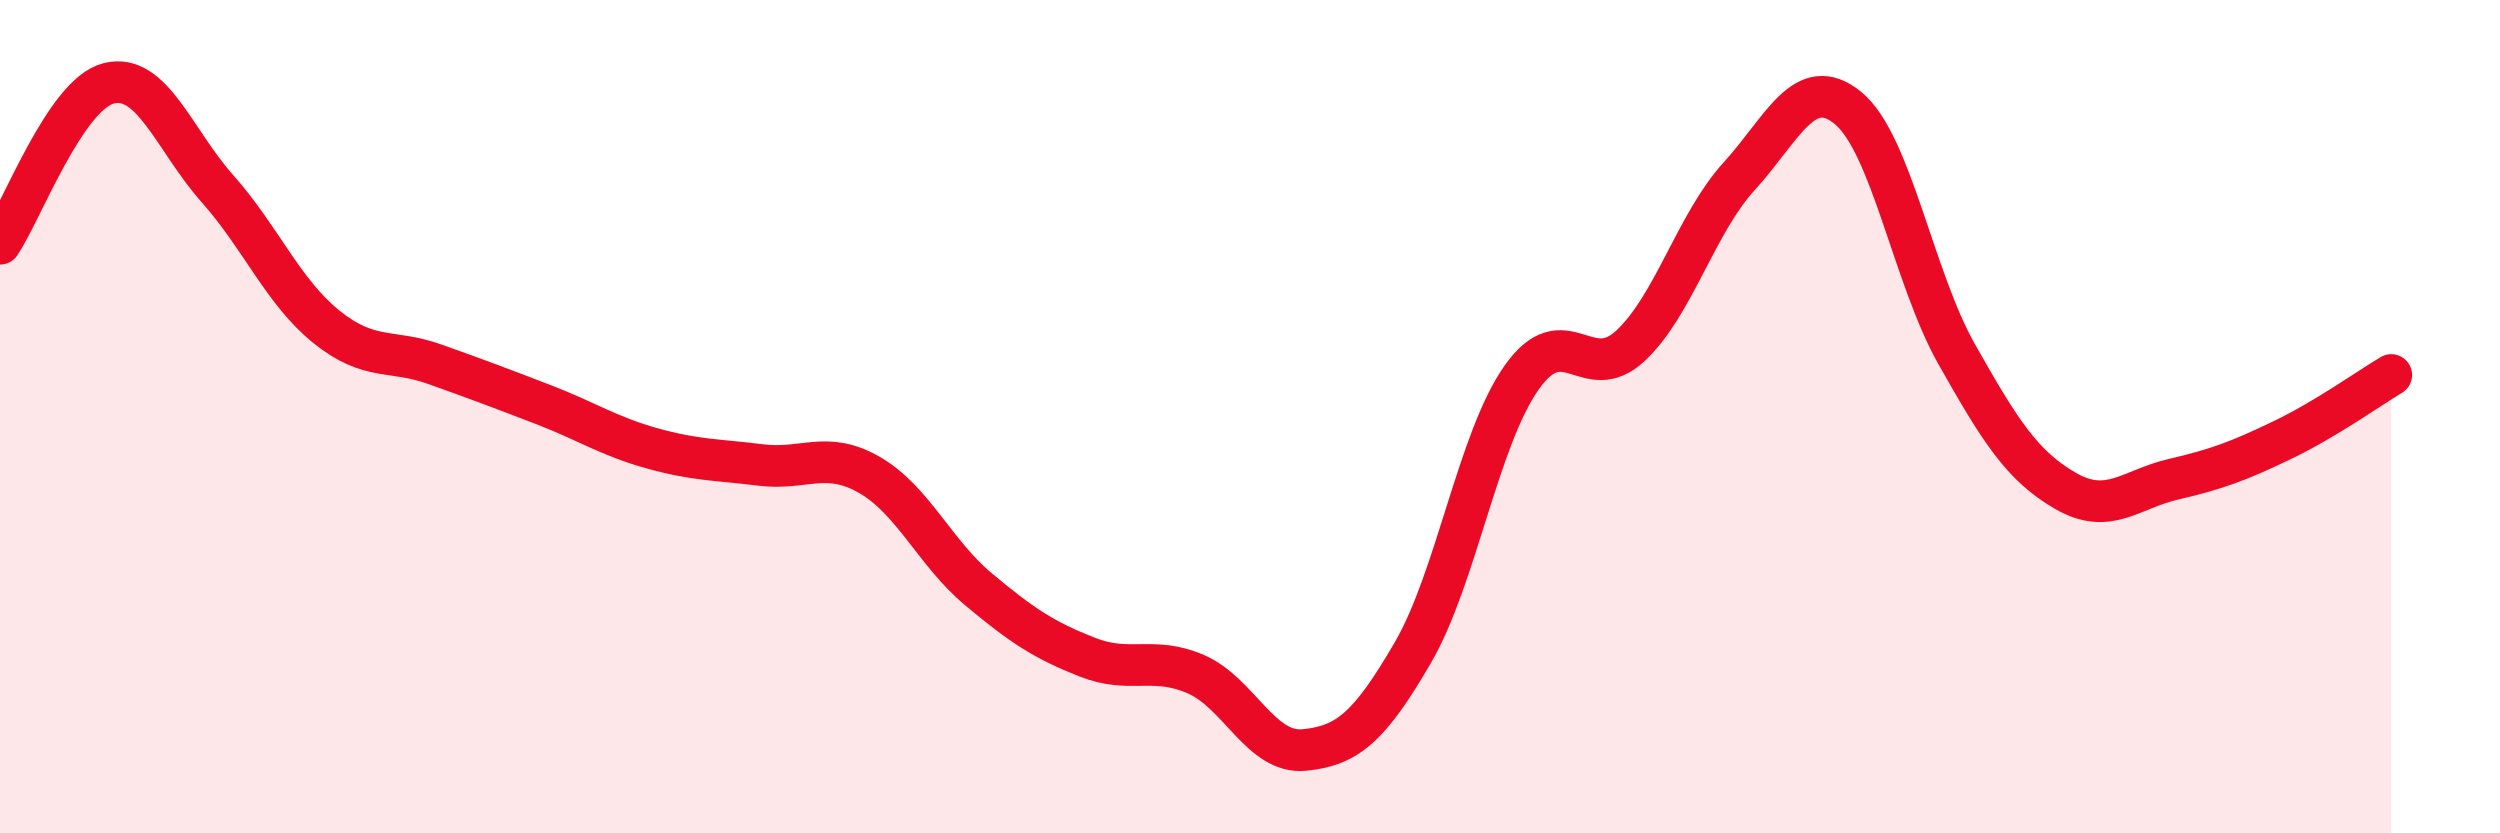 
    <svg width="60" height="20" viewBox="0 0 60 20" xmlns="http://www.w3.org/2000/svg">
      <path
        d="M 0,5.85 C 0.52,5.08 1.57,2.26 2.61,2 C 3.65,1.74 4.18,3.36 5.22,4.53 C 6.26,5.7 6.79,7 7.83,7.84 C 8.87,8.68 9.39,8.37 10.43,8.74 C 11.47,9.11 12,9.31 13.04,9.71 C 14.08,10.11 14.61,10.47 15.65,10.76 C 16.69,11.05 17.22,11.03 18.26,11.16 C 19.3,11.29 19.83,10.8 20.87,11.4 C 21.91,12 22.44,13.27 23.48,14.14 C 24.52,15.01 25.05,15.36 26.09,15.77 C 27.13,16.18 27.66,15.73 28.7,16.18 C 29.74,16.63 30.26,18.1 31.3,18 C 32.34,17.9 32.87,17.45 33.91,15.66 C 34.95,13.87 35.48,10.53 36.52,9.06 C 37.56,7.59 38.09,9.27 39.13,8.3 C 40.17,7.33 40.7,5.37 41.74,4.23 C 42.78,3.09 43.31,1.74 44.35,2.59 C 45.39,3.44 45.92,6.66 46.96,8.5 C 48,10.34 48.53,11.18 49.57,11.78 C 50.61,12.38 51.13,11.74 52.17,11.5 C 53.21,11.26 53.74,11.06 54.78,10.56 C 55.82,10.06 56.87,9.31 57.39,9L57.39 20L0 20Z"
        fill="#EB0A25"
        opacity="0.1"
        stroke-linecap="round"
        stroke-linejoin="round"
      />
      <path
        d="M 0,5.85 C 0.52,5.08 1.57,2.26 2.61,2 C 3.65,1.74 4.18,3.36 5.22,4.53 C 6.26,5.7 6.79,7 7.83,7.84 C 8.87,8.68 9.39,8.37 10.43,8.74 C 11.47,9.11 12,9.31 13.04,9.71 C 14.08,10.11 14.61,10.47 15.65,10.76 C 16.69,11.05 17.22,11.03 18.26,11.16 C 19.3,11.29 19.83,10.8 20.87,11.4 C 21.91,12 22.44,13.27 23.48,14.14 C 24.52,15.01 25.05,15.36 26.09,15.77 C 27.13,16.18 27.66,15.73 28.7,16.18 C 29.74,16.63 30.26,18.1 31.3,18 C 32.34,17.9 32.87,17.45 33.91,15.66 C 34.95,13.87 35.48,10.53 36.52,9.06 C 37.56,7.59 38.09,9.27 39.13,8.3 C 40.17,7.33 40.7,5.37 41.74,4.23 C 42.78,3.09 43.31,1.74 44.35,2.59 C 45.39,3.44 45.92,6.66 46.96,8.5 C 48,10.34 48.53,11.18 49.57,11.78 C 50.61,12.38 51.13,11.74 52.17,11.5 C 53.21,11.26 53.74,11.06 54.78,10.56 C 55.82,10.06 56.87,9.31 57.39,9"
        stroke="#EB0A25"
        stroke-width="1"
        fill="none"
        stroke-linecap="round"
        stroke-linejoin="round"
      />
    </svg>
  